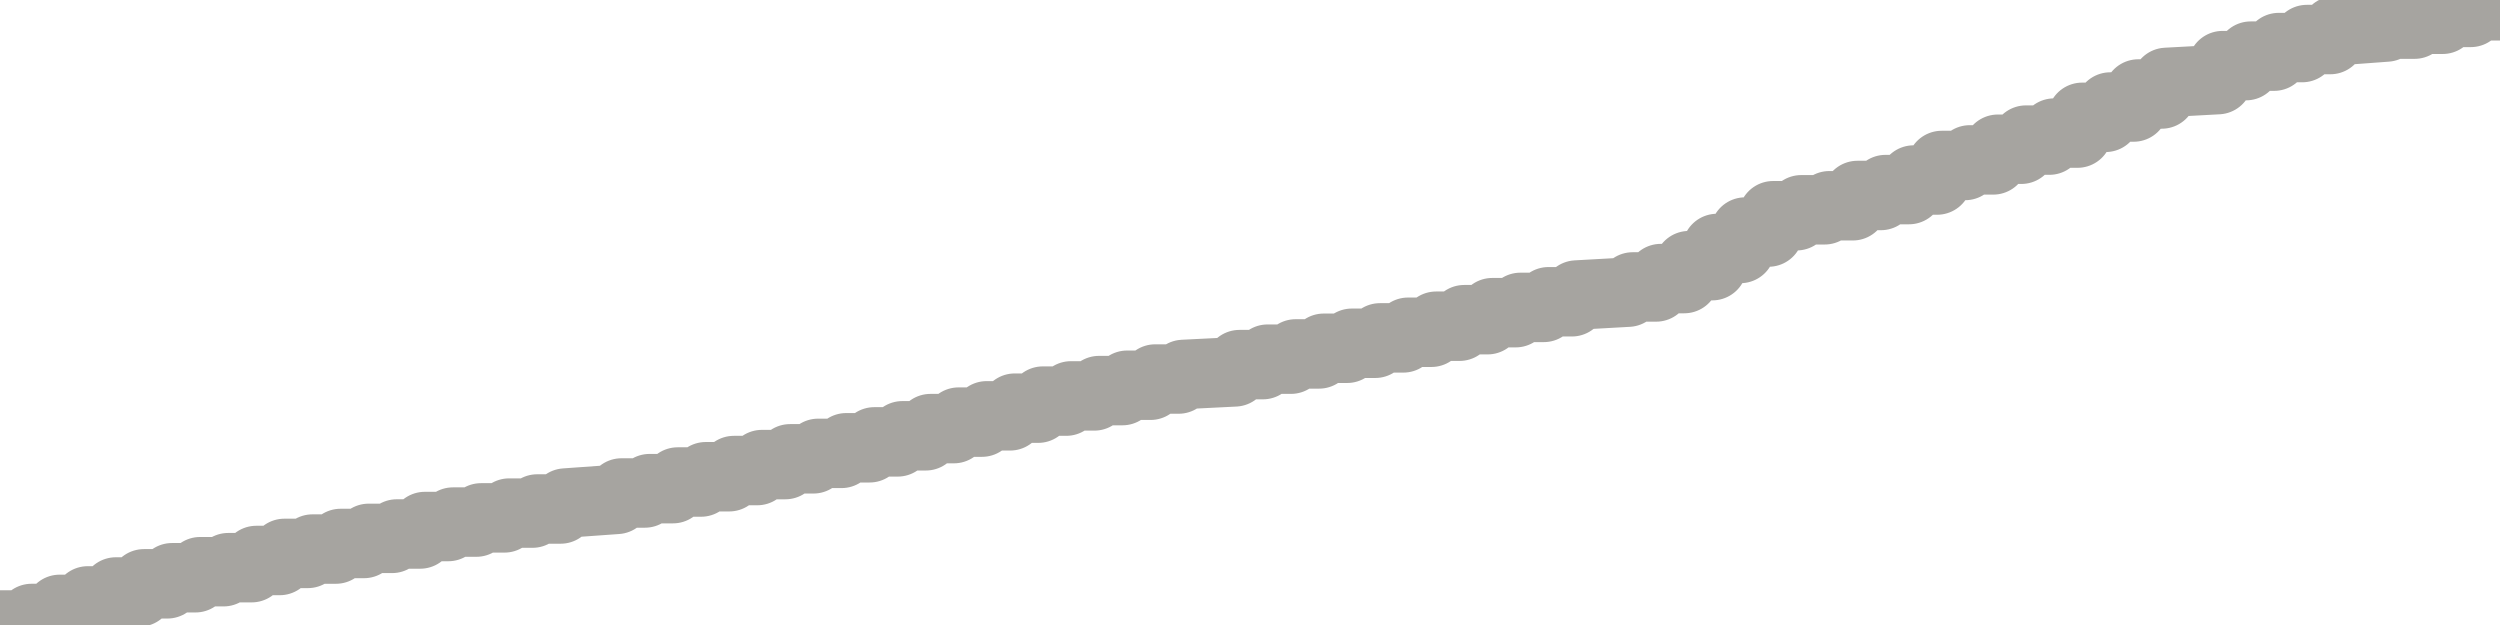 <?xml version="1.0" encoding="utf-8" standalone="no"?>
<!DOCTYPE svg PUBLIC "-//W3C//DTD SVG 1.1//EN"
  "http://www.w3.org/Graphics/SVG/1.1/DTD/svg11.dtd">
<svg xmlns:xlink="http://www.w3.org/1999/xlink" width="72pt" height="18pt" viewBox="0 0 72 18" xmlns="http://www.w3.org/2000/svg" version="1.1">
 <defs>
  <style type="text/css">*{stroke-linejoin: round; stroke-linecap: butt}</style>
 </defs>
 <g id="figure_1">
  <g id="patch_1">
   <path d="M 0 18 
L 72 18 
L 72 0 
L 0 0 
L 0 18 
z
" style="fill: none"/>
  </g>
  <g id="axes_1">
   <g id="patch_2">
    <path d="M 0 18 
L 72 18 
L 72 0 
L 0 0 
L 0 18 
z
" style="fill: none; opacity: 0"/>
   </g>
   <g id="line2d_1">
    <path d="M 0 18 
L 0.775 18 
L 0.91 17.812 
L 1.584 17.812 
L 1.719 17.55 
L 2.393 17.55 
L 2.528 17.306 
L 3.202 17.306 
L 3.337 17.049 
L 4.011 17.049 
L 4.146 16.814 
L 4.82 16.814 
L 4.955 16.639 
L 5.629 16.639 
L 5.764 16.465 
L 6.438 16.465 
L 6.573 16.349 
L 7.247 16.349 
L 7.382 16.142 
L 8.056 16.142 
L 8.191 15.938 
L 8.865 15.938 
L 9 15.813 
L 9.674 15.813 
L 9.809 15.652 
L 10.483 15.652 
L 10.618 15.505 
L 11.292 15.505 
L 11.427 15.379 
L 12.101 15.379 
L 12.236 15.164 
L 12.91 15.164 
L 13.045 15.036 
L 13.719 15.036 
L 13.854 14.915 
L 14.528 14.915 
L 14.663 14.777 
L 15.337 14.777 
L 15.472 14.659 
L 16.146 14.659 
L 16.281 14.488 
L 17.764 14.382 
L 17.899 14.198 
L 18.573 14.198 
L 18.708 14.073 
L 19.382 14.073 
L 19.517 13.882 
L 20.191 13.882 
L 20.326 13.73 
L 21 13.73 
L 21.135 13.552 
L 21.809 13.552 
L 21.944 13.38 
L 22.618 13.38 
L 22.753 13.214 
L 23.427 13.214 
L 23.562 13.057 
L 24.236 13.057 
L 24.371 12.896 
L 25.045 12.896 
L 25.18 12.726 
L 25.854 12.726 
L 25.989 12.551 
L 26.663 12.551 
L 26.798 12.344 
L 27.472 12.344 
L 27.607 12.157 
L 28.281 12.157 
L 28.416 11.976 
L 29.09 11.976 
L 29.225 11.755 
L 29.899 11.755 
L 30.034 11.552 
L 30.708 11.552 
L 30.843 11.402 
L 31.517 11.402 
L 31.652 11.249 
L 32.326 11.249 
L 32.461 11.095 
L 33.135 11.095 
L 33.27 10.916 
L 33.944 10.916 
L 34.079 10.784 
L 35.562 10.71 
L 35.697 10.501 
L 36.371 10.501 
L 36.506 10.344 
L 37.18 10.344 
L 37.315 10.193 
L 37.989 10.193 
L 38.124 10.03 
L 38.798 10.03 
L 38.933 9.886 
L 39.607 9.886 
L 39.742 9.731 
L 40.416 9.731 
L 40.551 9.569 
L 41.225 9.569 
L 41.36 9.395 
L 42.034 9.395 
L 42.169 9.207 
L 42.843 9.207 
L 42.978 9.005 
L 43.652 9.005 
L 43.787 8.853 
L 44.461 8.853 
L 44.596 8.691 
L 45.27 8.691 
L 45.404 8.497 
L 46.888 8.414 
L 47.022 8.264 
L 47.697 8.264 
L 47.831 8.023 
L 48.506 8.023 
L 48.64 7.651 
L 49.315 7.651 
L 49.449 7.156 
L 50.124 7.156 
L 50.258 6.683 
L 50.933 6.683 
L 51.067 6.213 
L 51.742 6.213 
L 51.876 6.042 
L 52.551 6.042 
L 52.685 5.926 
L 53.36 5.926 
L 53.494 5.63 
L 54.169 5.63 
L 54.303 5.46 
L 54.978 5.46 
L 55.112 5.185 
L 55.787 5.185 
L 55.921 4.766 
L 56.596 4.766 
L 56.73 4.605 
L 57.404 4.605 
L 57.539 4.298 
L 58.213 4.298 
L 58.348 4.035 
L 59.022 4.035 
L 59.157 3.833 
L 59.831 3.833 
L 59.966 3.379 
L 60.64 3.379 
L 60.775 3.082 
L 61.449 3.082 
L 61.584 2.707 
L 62.258 2.707 
L 62.393 2.373 
L 63.876 2.293 
L 64.011 1.89 
L 64.685 1.89 
L 64.82 1.617 
L 65.494 1.617 
L 65.629 1.37 
L 66.303 1.37 
L 66.438 1.139 
L 67.112 1.139 
L 67.247 0.888 
L 68.73 0.778 
L 68.865 0.695 
L 69.539 0.695 
L 69.674 0.555 
L 70.348 0.555 
L 70.483 0.357 
L 71.157 0.357 
L 71.292 0.168 
L 71.966 0.168 
L 72 0 
L 72 0 
" clip-path="url(#pced34c4002)" style="fill: none; stroke: #a6a4a0; stroke-width: 2; stroke-linecap: square"/>
   </g>
  </g>
  <g id="axes_2"/>
 </g>
 <defs>
  <clipPath id="pced34c4002">
   <rect x="0" y="0" width="72" height="18"/>
  </clipPath>
 </defs>
</svg>

